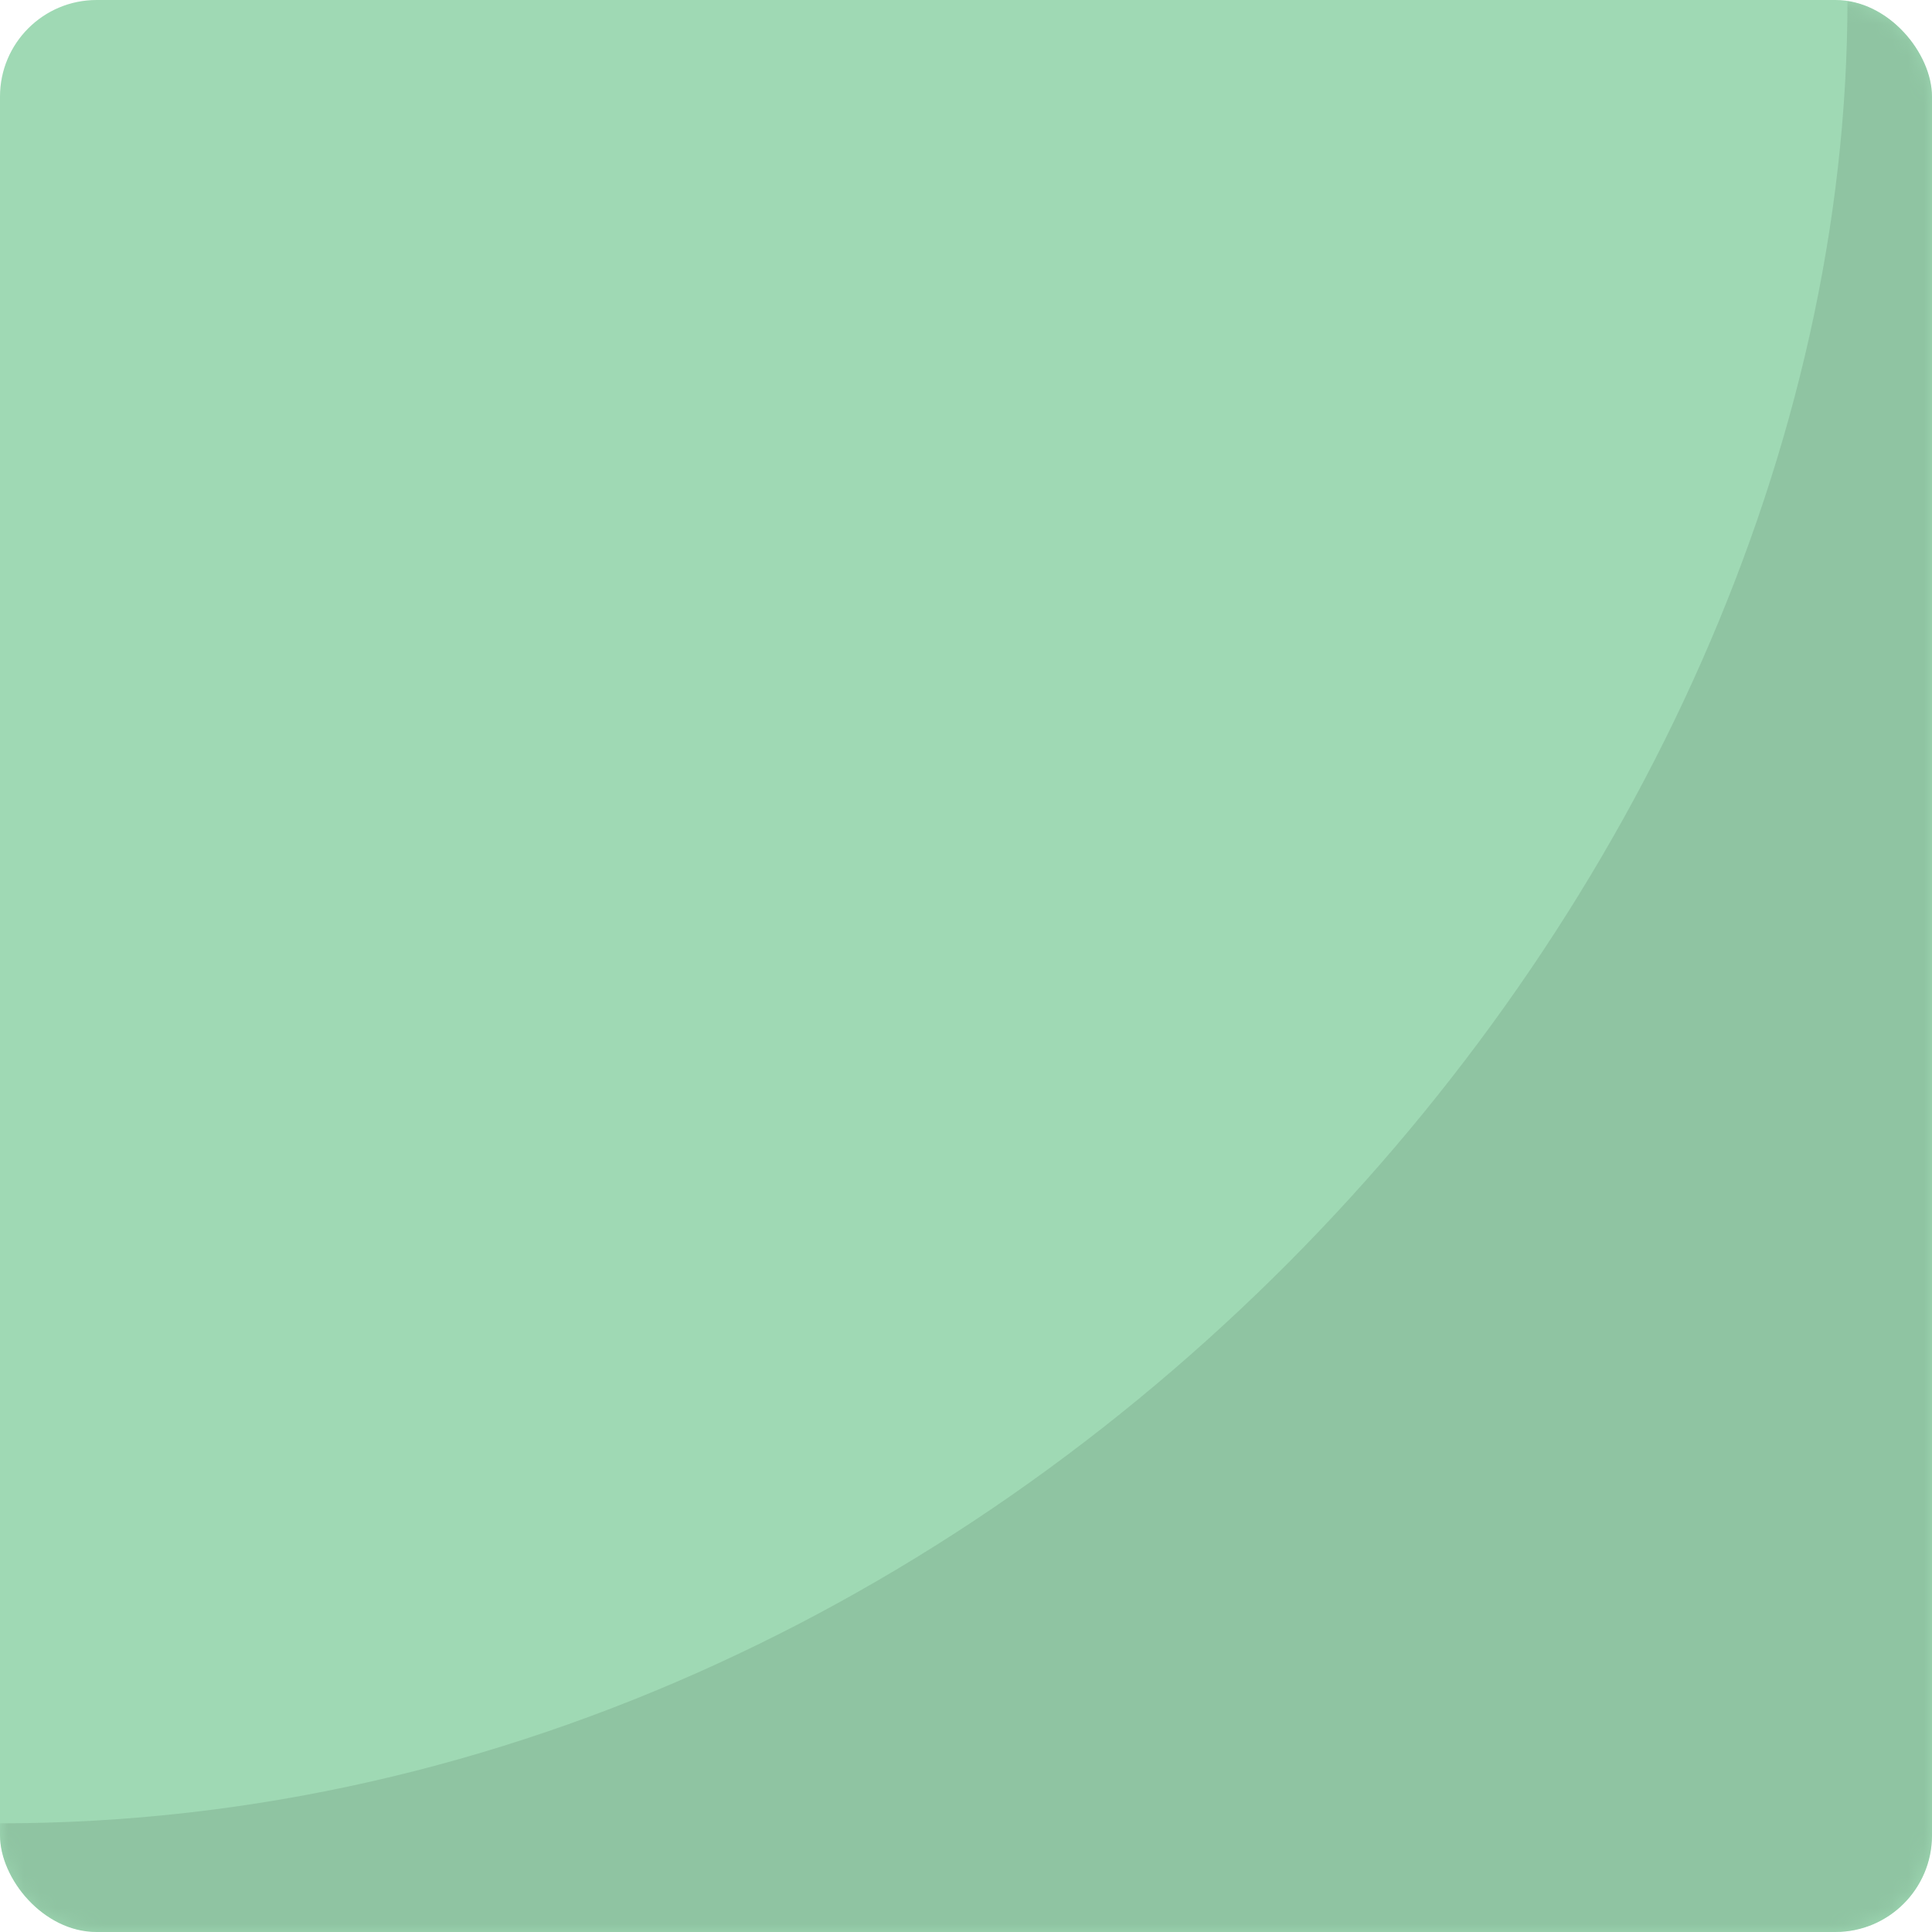 <svg width="120" height="120" viewBox="0 0 120 120" fill="none" xmlns="http://www.w3.org/2000/svg">
<g clip-path="url(#clip0_373_3884)">
<rect y="6.10352e-05" width="120" height="120" rx="6" fill="#9FD9B4"/>
<mask id="mask0_373_3884" style="mask-type:alpha" maskUnits="userSpaceOnUse" x="0" y="0" width="120" height="120">
<path fill-rule="evenodd" clip-rule="evenodd" d="M6 120C2.686 120 0 117.314 0 114V6C0 2.686 2.686 6.10352e-05 6 6.10352e-05H114C117.314 6.10352e-05 120 2.686 120 6V114C120 117.314 117.314 120 114 120H6Z" fill="#7FAE90"/>
</mask>
<g mask="url(#mask0_373_3884)">
<path d="M0 113.25C63 113.25 114.75 55.5 114.75 6.10352e-05H120V120H0V113.25Z" fill="#9FD9B4"/>
<path d="M0 113.25C63 113.25 114.75 55.5 114.75 6.10352e-05H120V120H0V113.25Z" fill="black" fill-opacity="0.1"/>
</g>
</g>
<defs>
<clipPath id="clip0_373_3884">
<rect y="6.10352e-05" width="120" height="120" rx="6" fill="white"/>
</clipPath>
</defs>
</svg>
